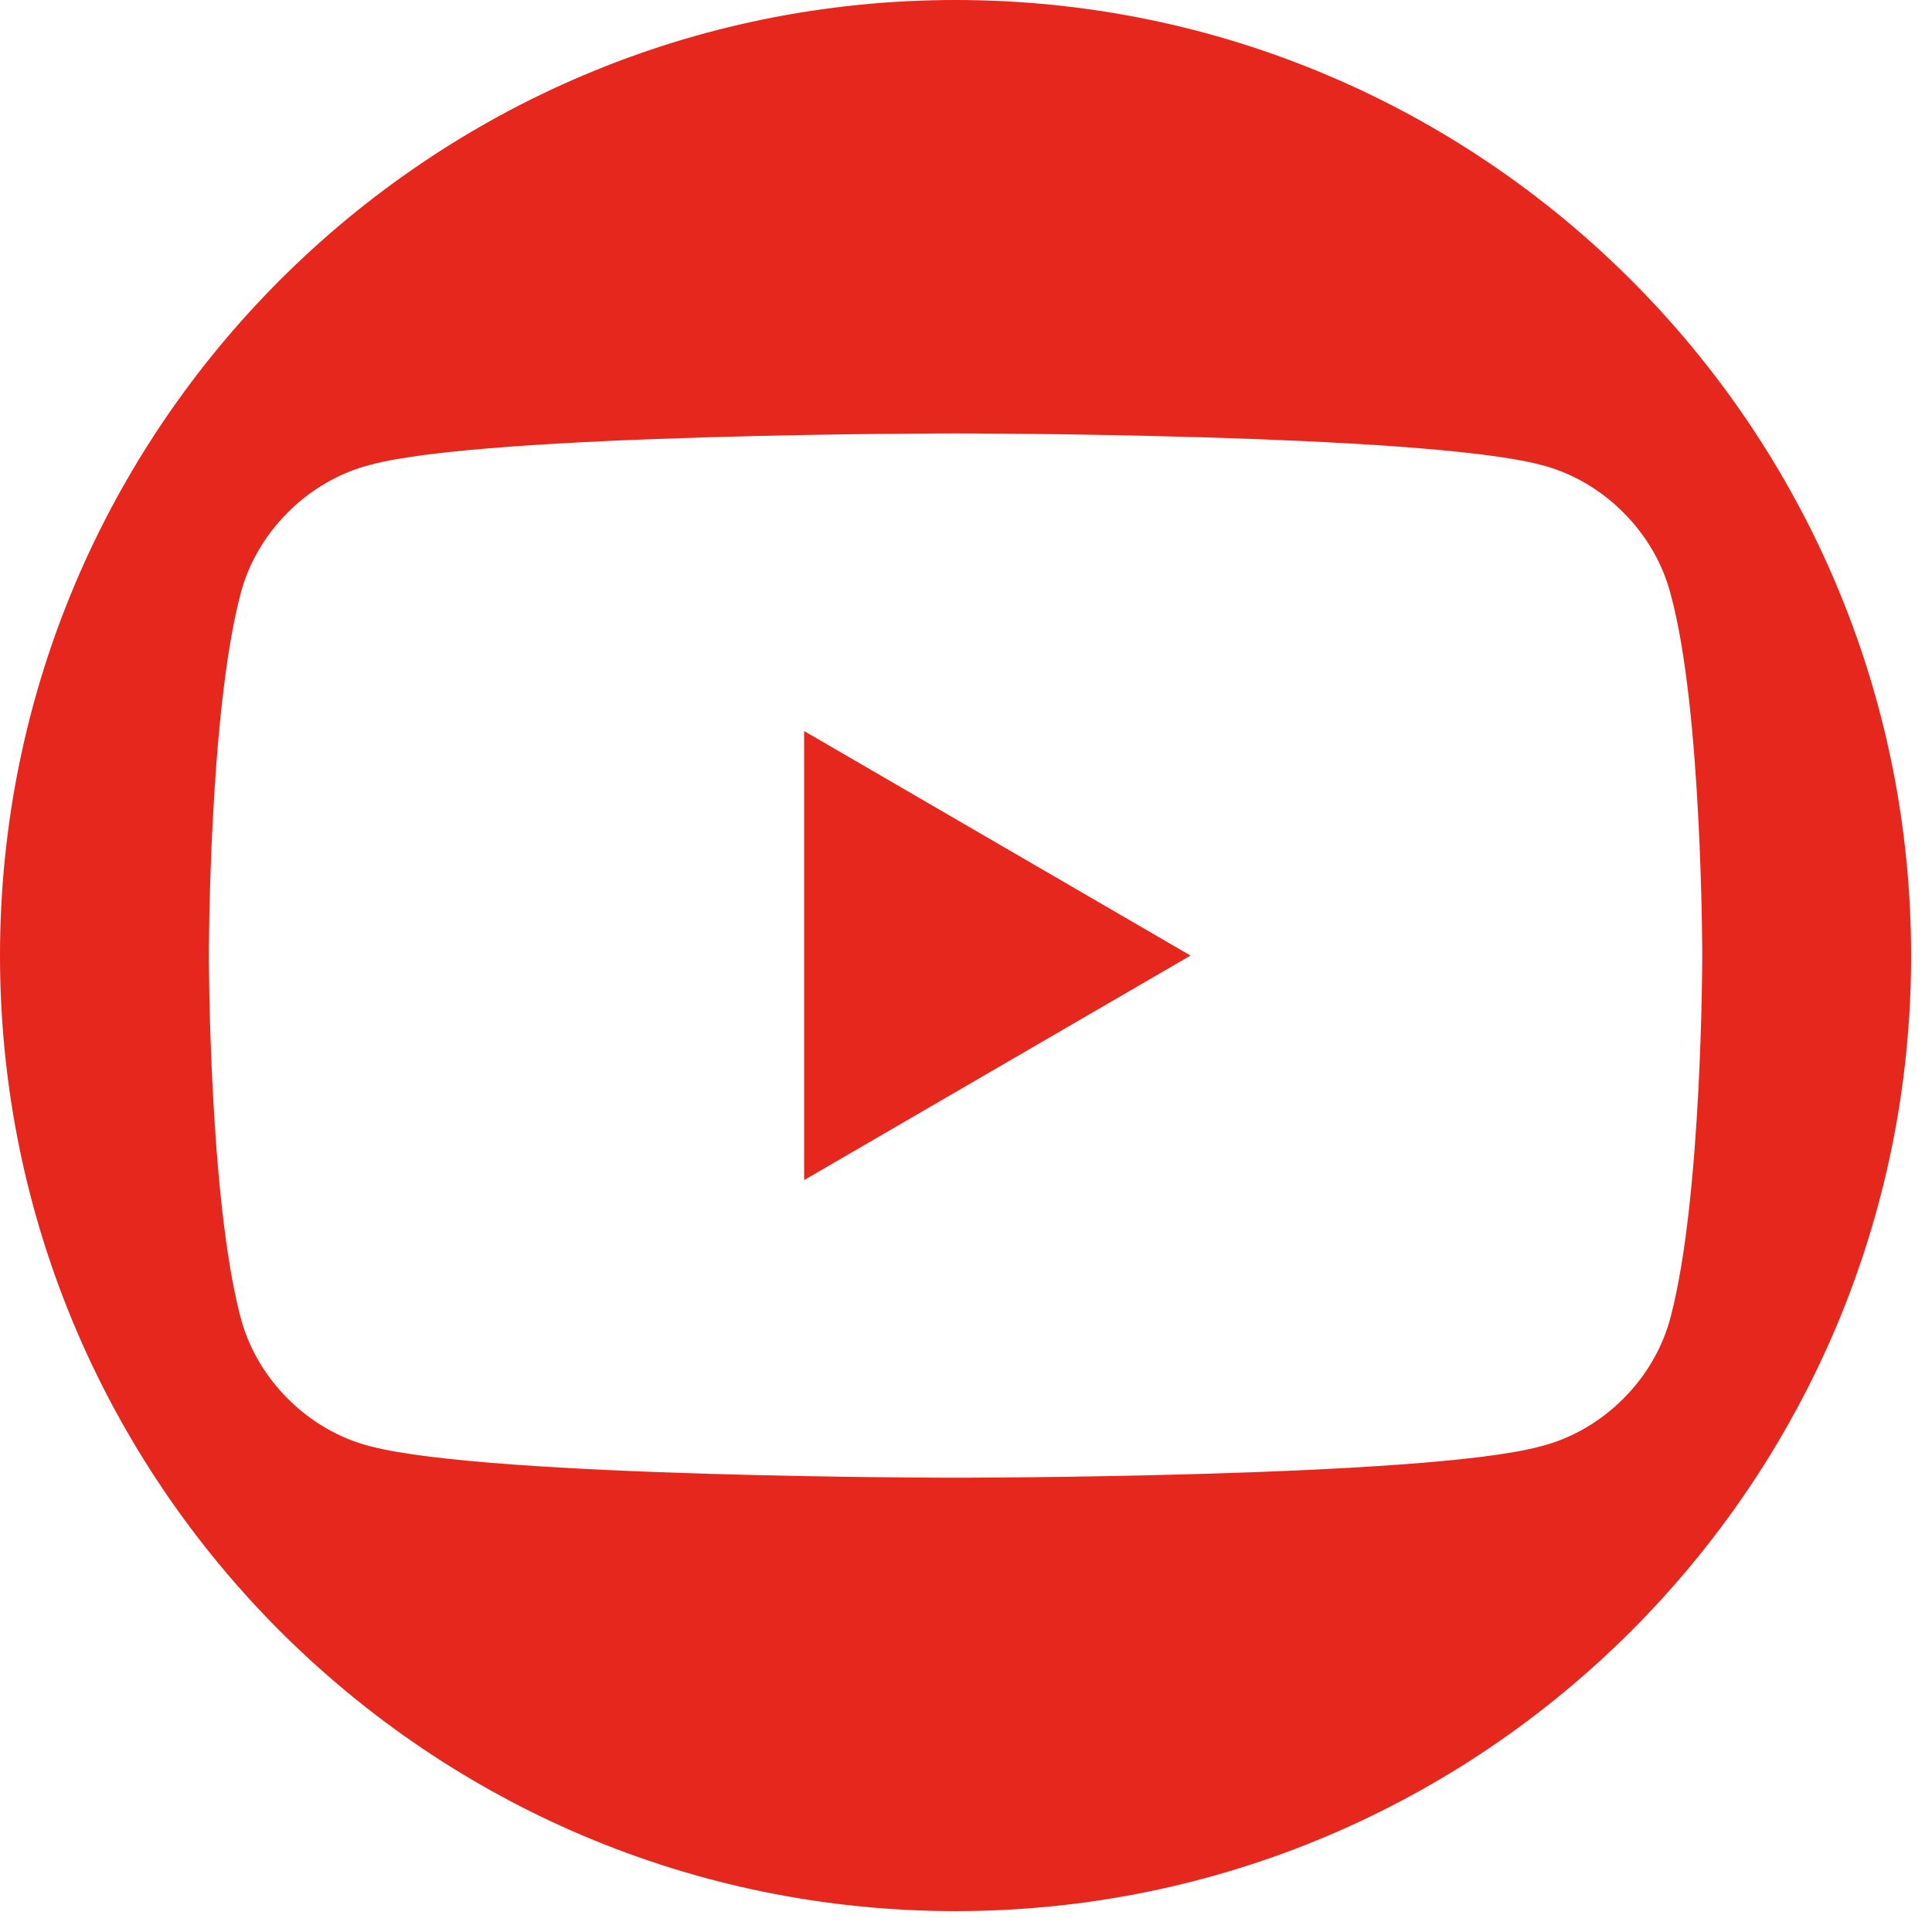 <svg width="37" height="37" viewBox="0 0 37 37" fill="none" xmlns="http://www.w3.org/2000/svg"><g clip-path="url(#clip0_10_11879)" fill="#E5271D"><path d="M18.3 0C8.2 0 0 8.2 0 18.3c0 10.1 8.2 18.3 18.3 18.3 10.1 0 18.3-8.2 18.3-18.3C36.6 8.2 28.4 0 18.3 0zm11.2 27.7c-2.2.6-11.2.6-11.2.6s-8.9 0-11.2-.6c-1.2-.3-2.2-1.3-2.5-2.5-.6-2.3-.6-6.9-.6-6.9s0-4.6.6-6.9c.3-1.2 1.3-2.2 2.5-2.5 2.2-.6 11.2-.6 11.2-.6s8.9 0 11.2.6c1.2.3 2.2 1.3 2.5 2.5.6 2.2.6 6.9.6 6.9s0 4.6-.6 6.9c-.3 1.2-1.3 2.2-2.5 2.5z"/><path d="M15.4 22.6l7.4-4.3-7.4-4.3v8.6z"/></g><defs><clipPath id="clip0_10_11879"><path fill="#fff" d="M0 0h36.6v36.6H0z"/></clipPath></defs></svg>